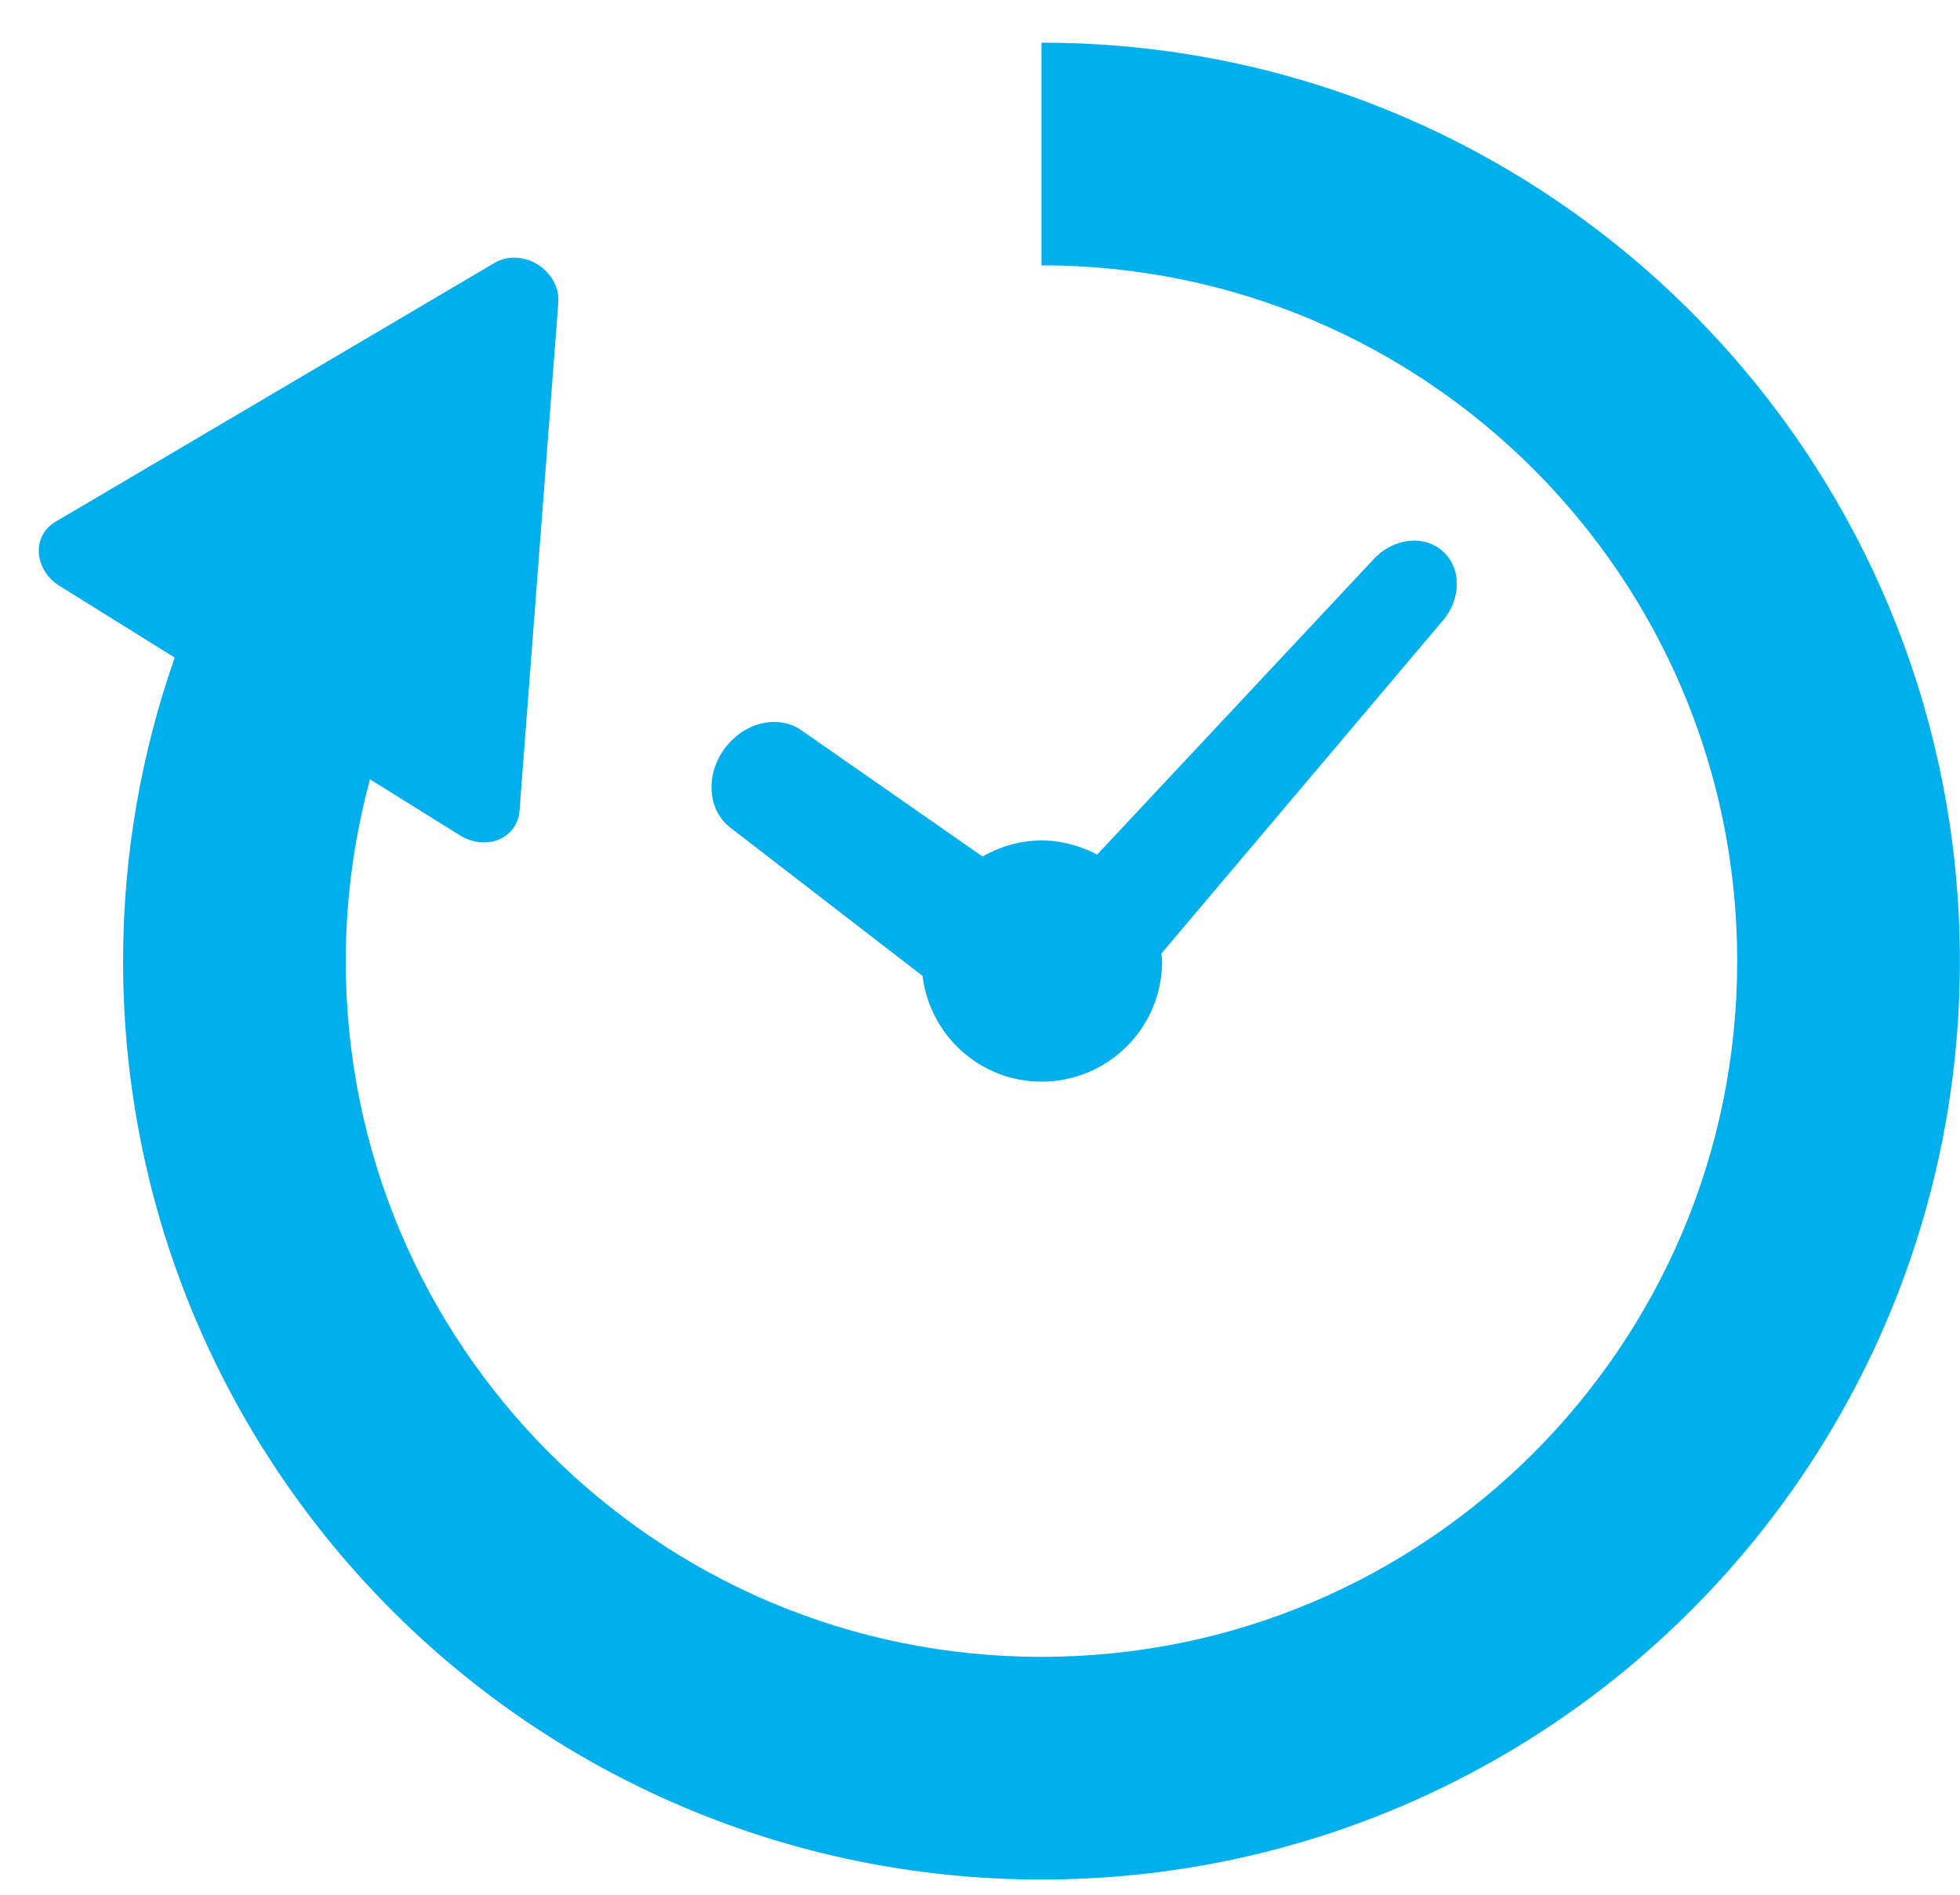 <svg width="30" height="29" viewBox="0 0 30 29" fill="none" xmlns="http://www.w3.org/2000/svg">
<path d="M11.19 12.676L14.12 14.936C14.233 15.847 15.001 16.555 15.942 16.555C16.962 16.555 17.788 15.729 17.788 14.709C17.788 14.67 17.779 14.633 17.776 14.595L22.07 9.515C22.369 9.179 22.375 8.695 22.082 8.436C21.79 8.175 21.31 8.237 21.011 8.574L16.793 13.08C16.537 12.946 16.251 12.864 15.942 12.864C15.613 12.864 15.307 12.957 15.039 13.109L12.281 11.188C11.925 10.926 11.392 11.048 11.09 11.459C10.789 11.869 10.834 12.415 11.19 12.676Z" fill="#00AFEC"/>
<path d="M25.881 4.77C23.343 2.229 19.818 0.652 15.941 0.653V4.061C18.888 4.062 21.539 5.25 23.472 7.18C25.401 9.112 26.589 11.764 26.59 14.71C26.589 17.656 25.401 20.308 23.472 22.24C21.539 24.17 18.888 25.359 15.941 25.359C12.995 25.359 10.344 24.17 8.411 22.24C6.482 20.308 5.293 17.656 5.292 14.71C5.293 13.744 5.424 12.814 5.663 11.928L7.044 12.788C7.227 12.901 7.45 12.925 7.632 12.851C7.816 12.775 7.937 12.611 7.951 12.416L8.546 4.627C8.562 4.404 8.439 4.179 8.231 4.049C8.022 3.92 7.765 3.908 7.573 4.022L0.845 7.989C0.675 8.088 0.582 8.268 0.595 8.466C0.608 8.664 0.727 8.853 0.911 8.967L2.674 10.065C2.164 11.521 1.884 13.085 1.884 14.71C1.883 18.586 3.46 22.111 6.001 24.65C8.54 27.191 12.065 28.768 15.941 28.767C19.817 28.768 23.343 27.191 25.881 24.65C28.422 22.111 29.999 18.586 29.998 14.71C29.999 10.833 28.422 7.308 25.881 4.77Z" fill="#00AFEC"/>
</svg>
